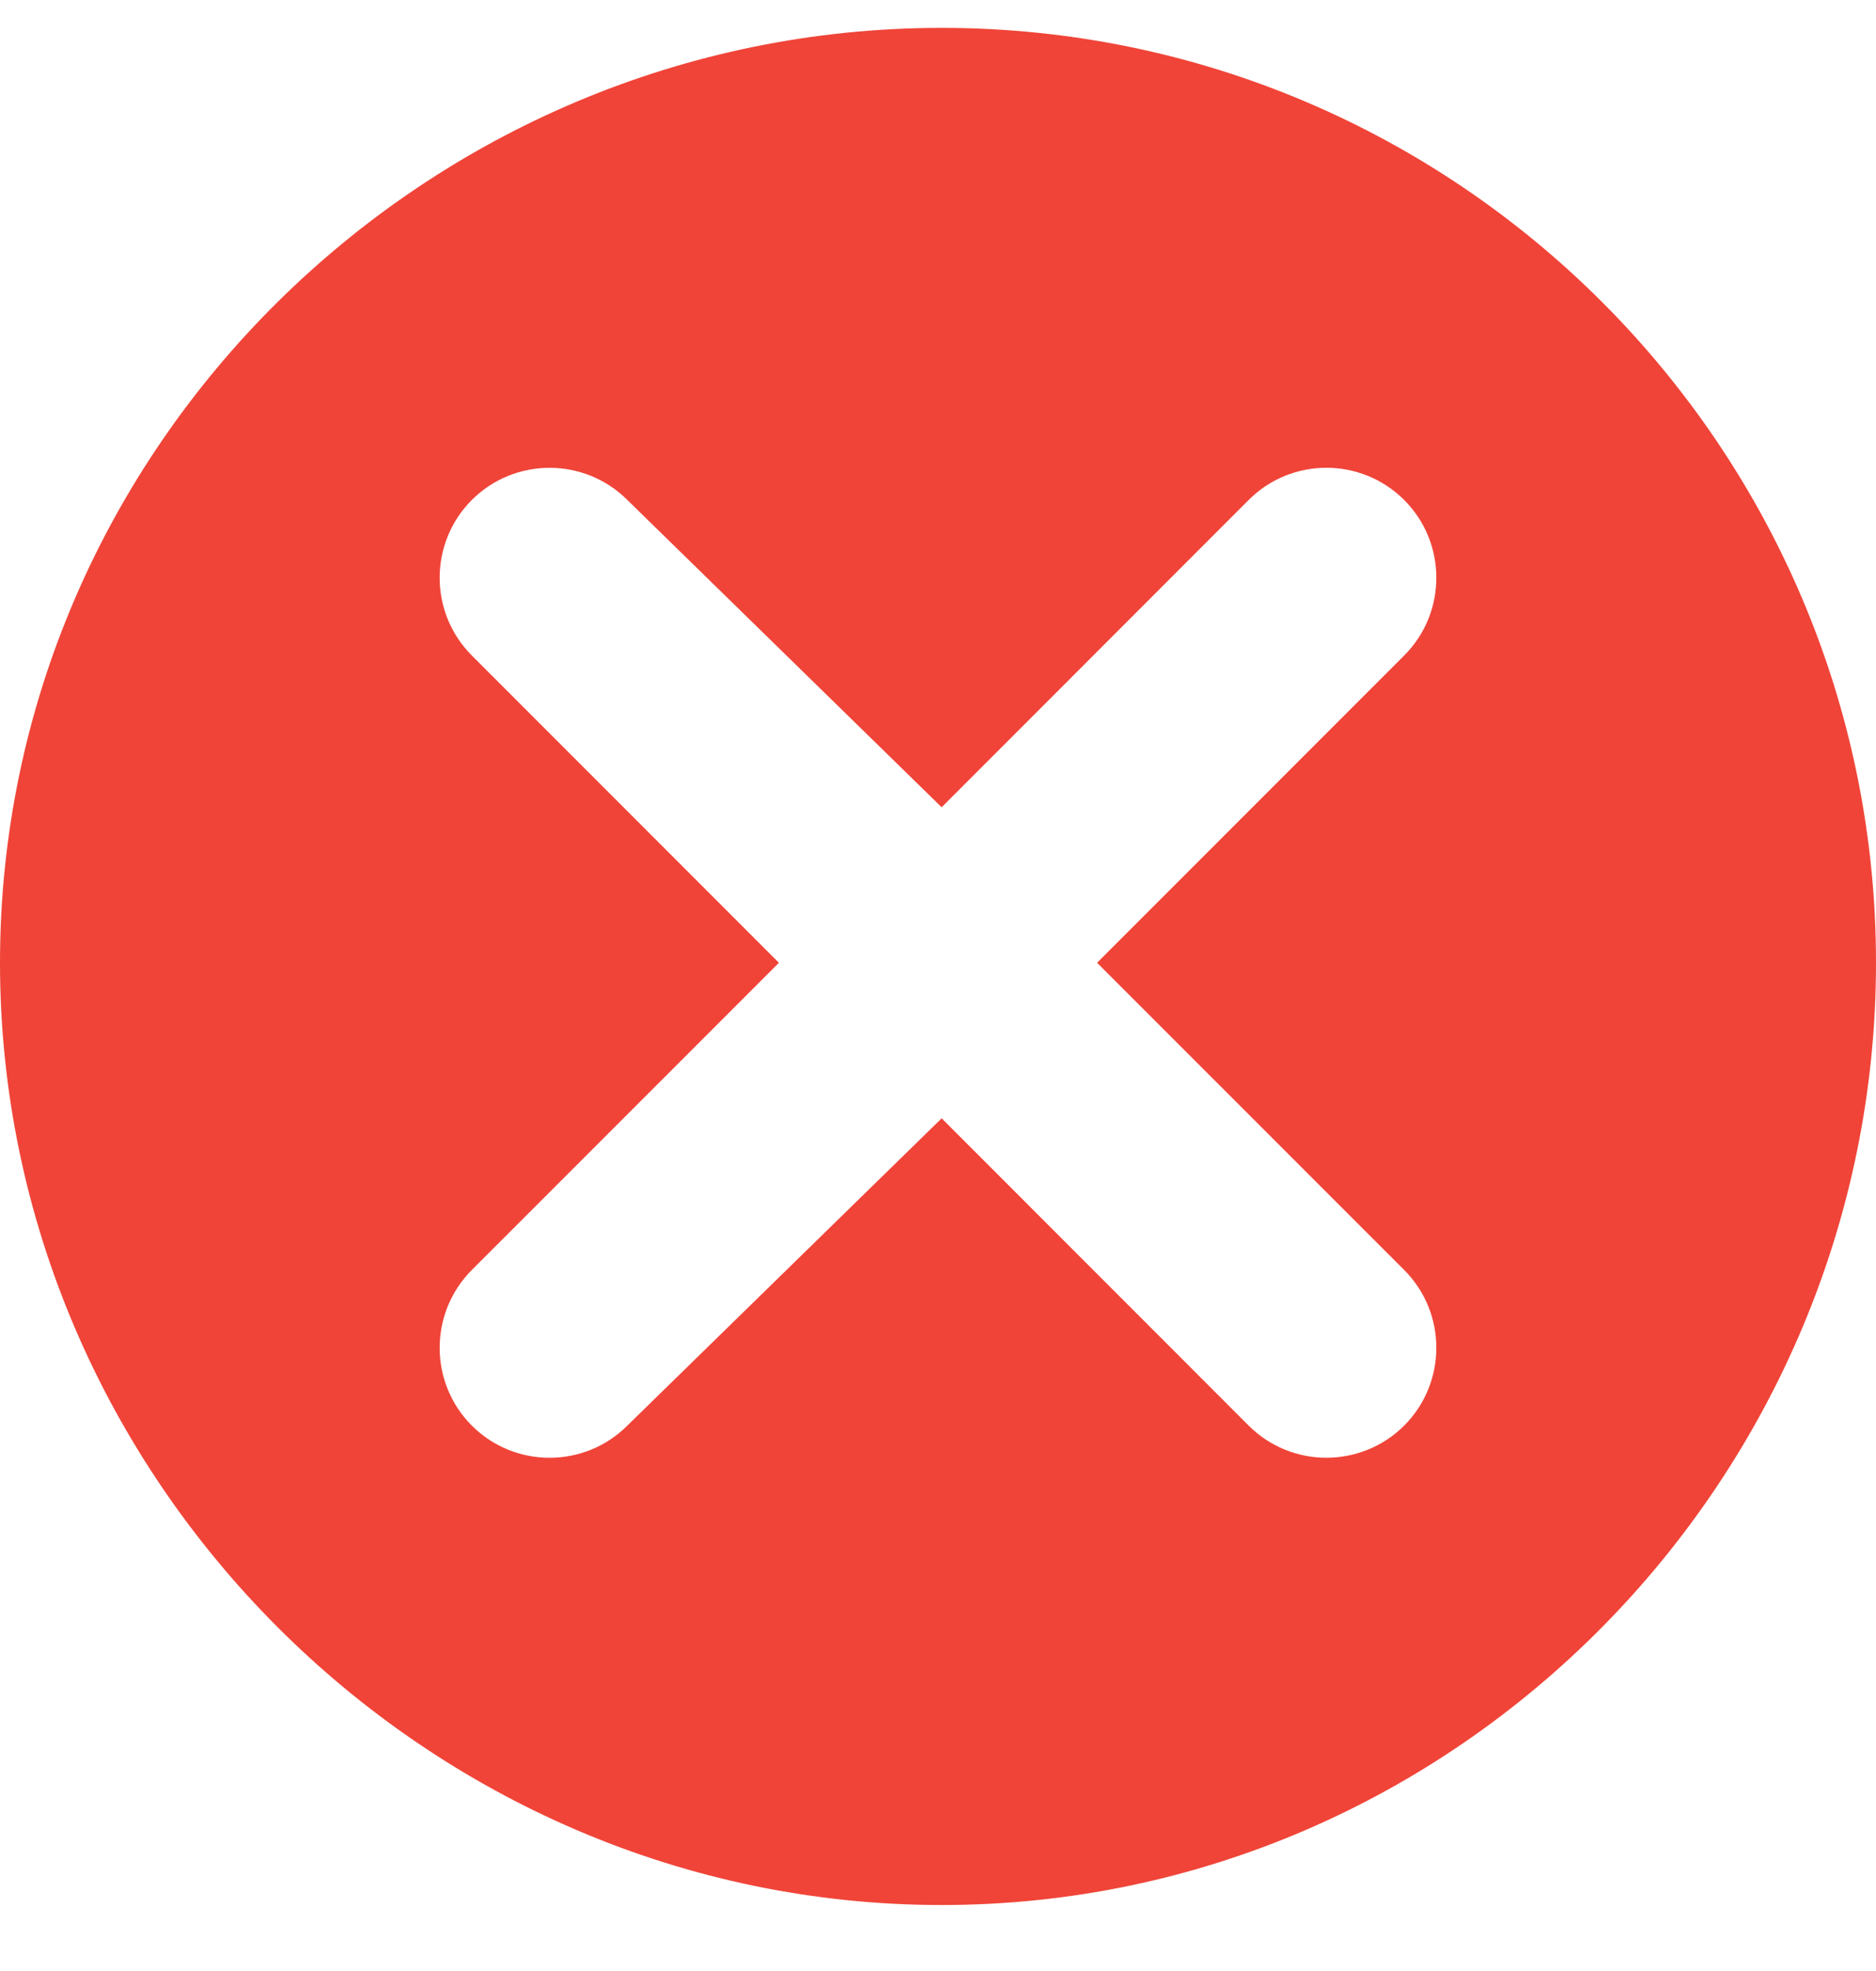 <svg width="20" height="21" viewBox="0 0 20 21" fill="none" xmlns="http://www.w3.org/2000/svg">
<g clip-path="url(#clip0_676_18779)">
<path d="M10.039 0.297C4.546 0.297 0 4.765 0 10.258C0 15.75 4.546 20.297 10.039 20.297C15.532 20.297 20 15.75 20 10.258C20 4.765 15.532 0.297 10.039 0.297ZM14.97 13.531C15.427 13.988 15.427 14.731 14.97 15.189C14.516 15.642 13.773 15.649 13.312 15.189L10.039 11.915L6.688 15.189C6.231 15.646 5.487 15.646 5.03 15.189C4.573 14.732 4.573 13.989 5.03 13.531L8.304 10.258L5.03 6.984C4.573 6.527 4.573 5.784 5.03 5.327C5.487 4.87 6.231 4.87 6.688 5.327L10.039 8.601L13.312 5.327C13.768 4.87 14.511 4.869 14.97 5.327C15.427 5.784 15.427 6.527 14.97 6.984L11.696 10.258L14.97 13.531Z" fill="#F04438"/>
</g>
<defs>
<clipPath id="clip0_676_18779">
<rect width="20" height="20" fill="white" transform="translate(0 0.297)"/>
</clipPath>
</defs>
</svg>
